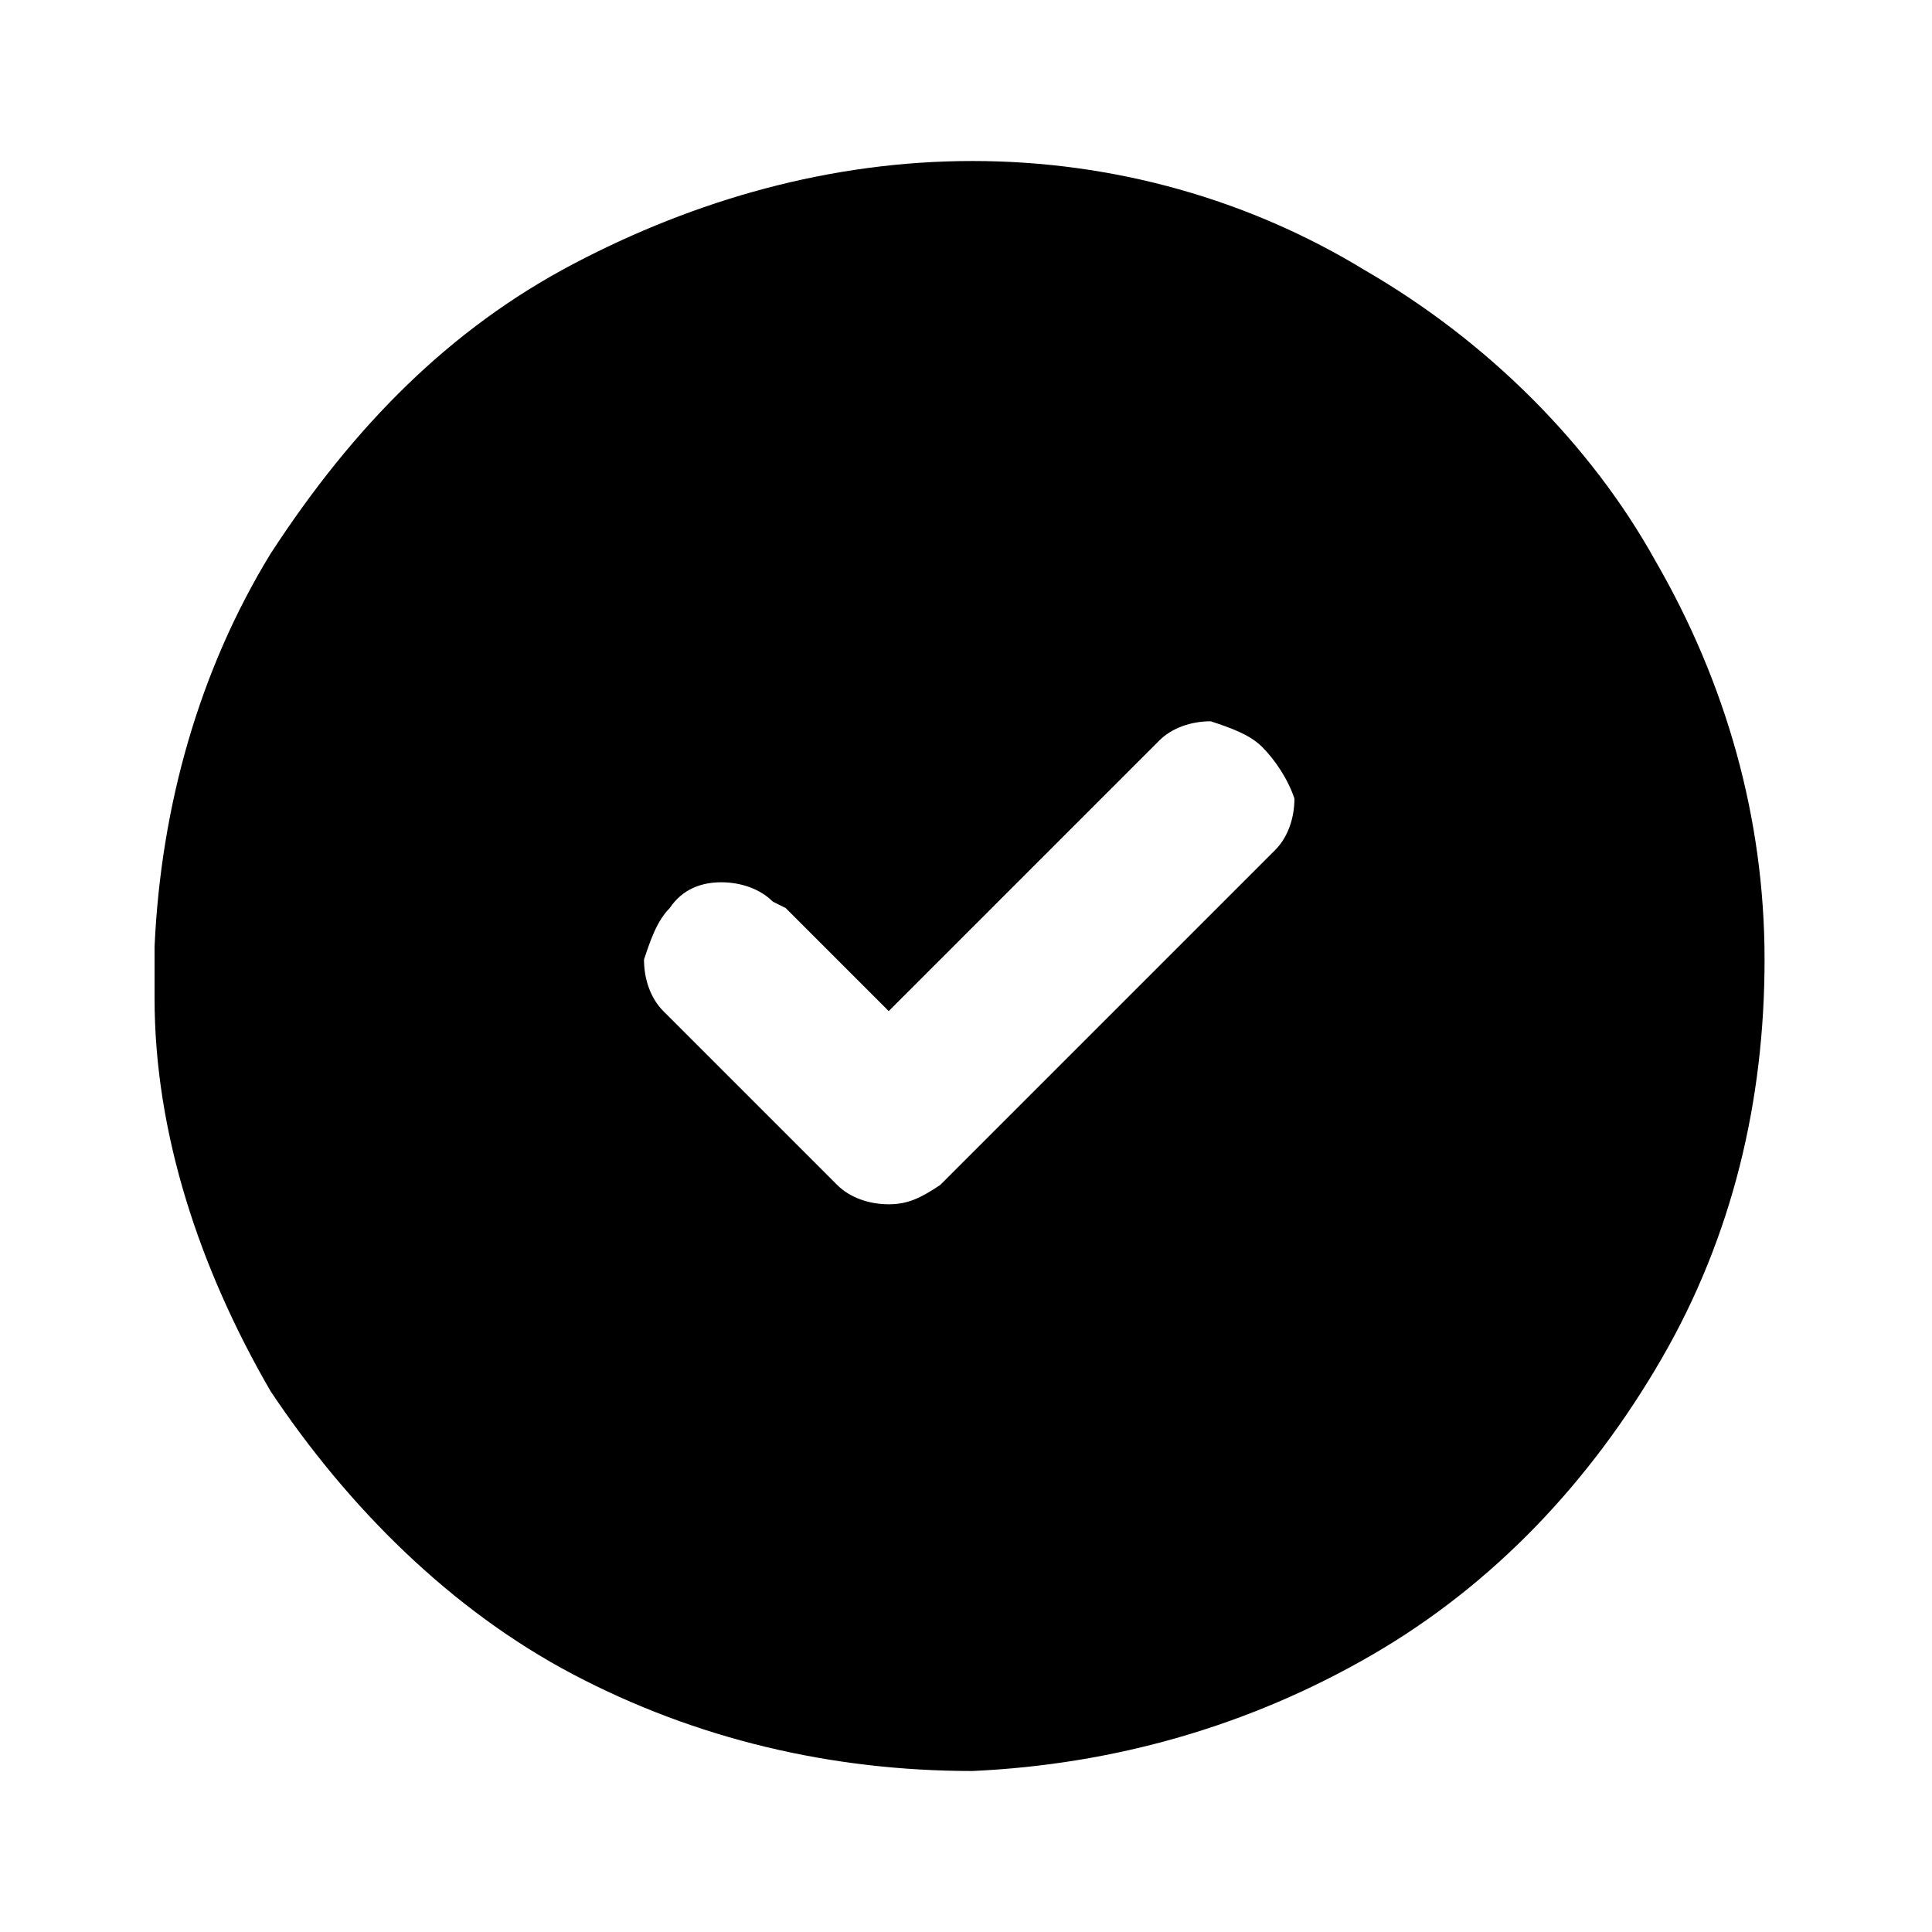 <svg enable-background="new 0 0 30 30" viewBox="0 0 30 30" xmlns="http://www.w3.org/2000/svg"><path d="m21.2 4.2c1.9 1.1 3.5 2.7 4.5 4.5 1.1 1.9 1.7 4 1.7 6.2s-.5 4.3-1.6 6.2-2.6 3.5-4.5 4.6-4 1.7-6.2 1.8c-2.2 0-4.3-.5-6.2-1.5s-3.5-2.6-4.7-4.4c-1.1-1.9-1.8-4-1.8-6.1v-.4-.4c.1-2.2.7-4.3 1.8-6.1 1.3-2 2.8-3.5 4.7-4.5s4-1.6 6.2-1.6 4.3.6 6.1 1.7zm-1.6 7.4c-.2-.2-.5-.3-.8-.4-.3 0-.6.1-.8.3l-.1.1-4.1 4.1-1.6-1.6-.2-.1c-.2-.2-.5-.3-.8-.3s-.6.1-.8.4c-.2.2-.3.5-.4.8 0 .3.1.6.3.8l.1.1 2.5 2.5.1.1c.2.2.5.3.8.3s.5-.1.8-.3l.1-.1 5-5 .1-.1c.2-.2.3-.5.3-.8-.1-.3-.3-.6-.5-.8z"/></svg>